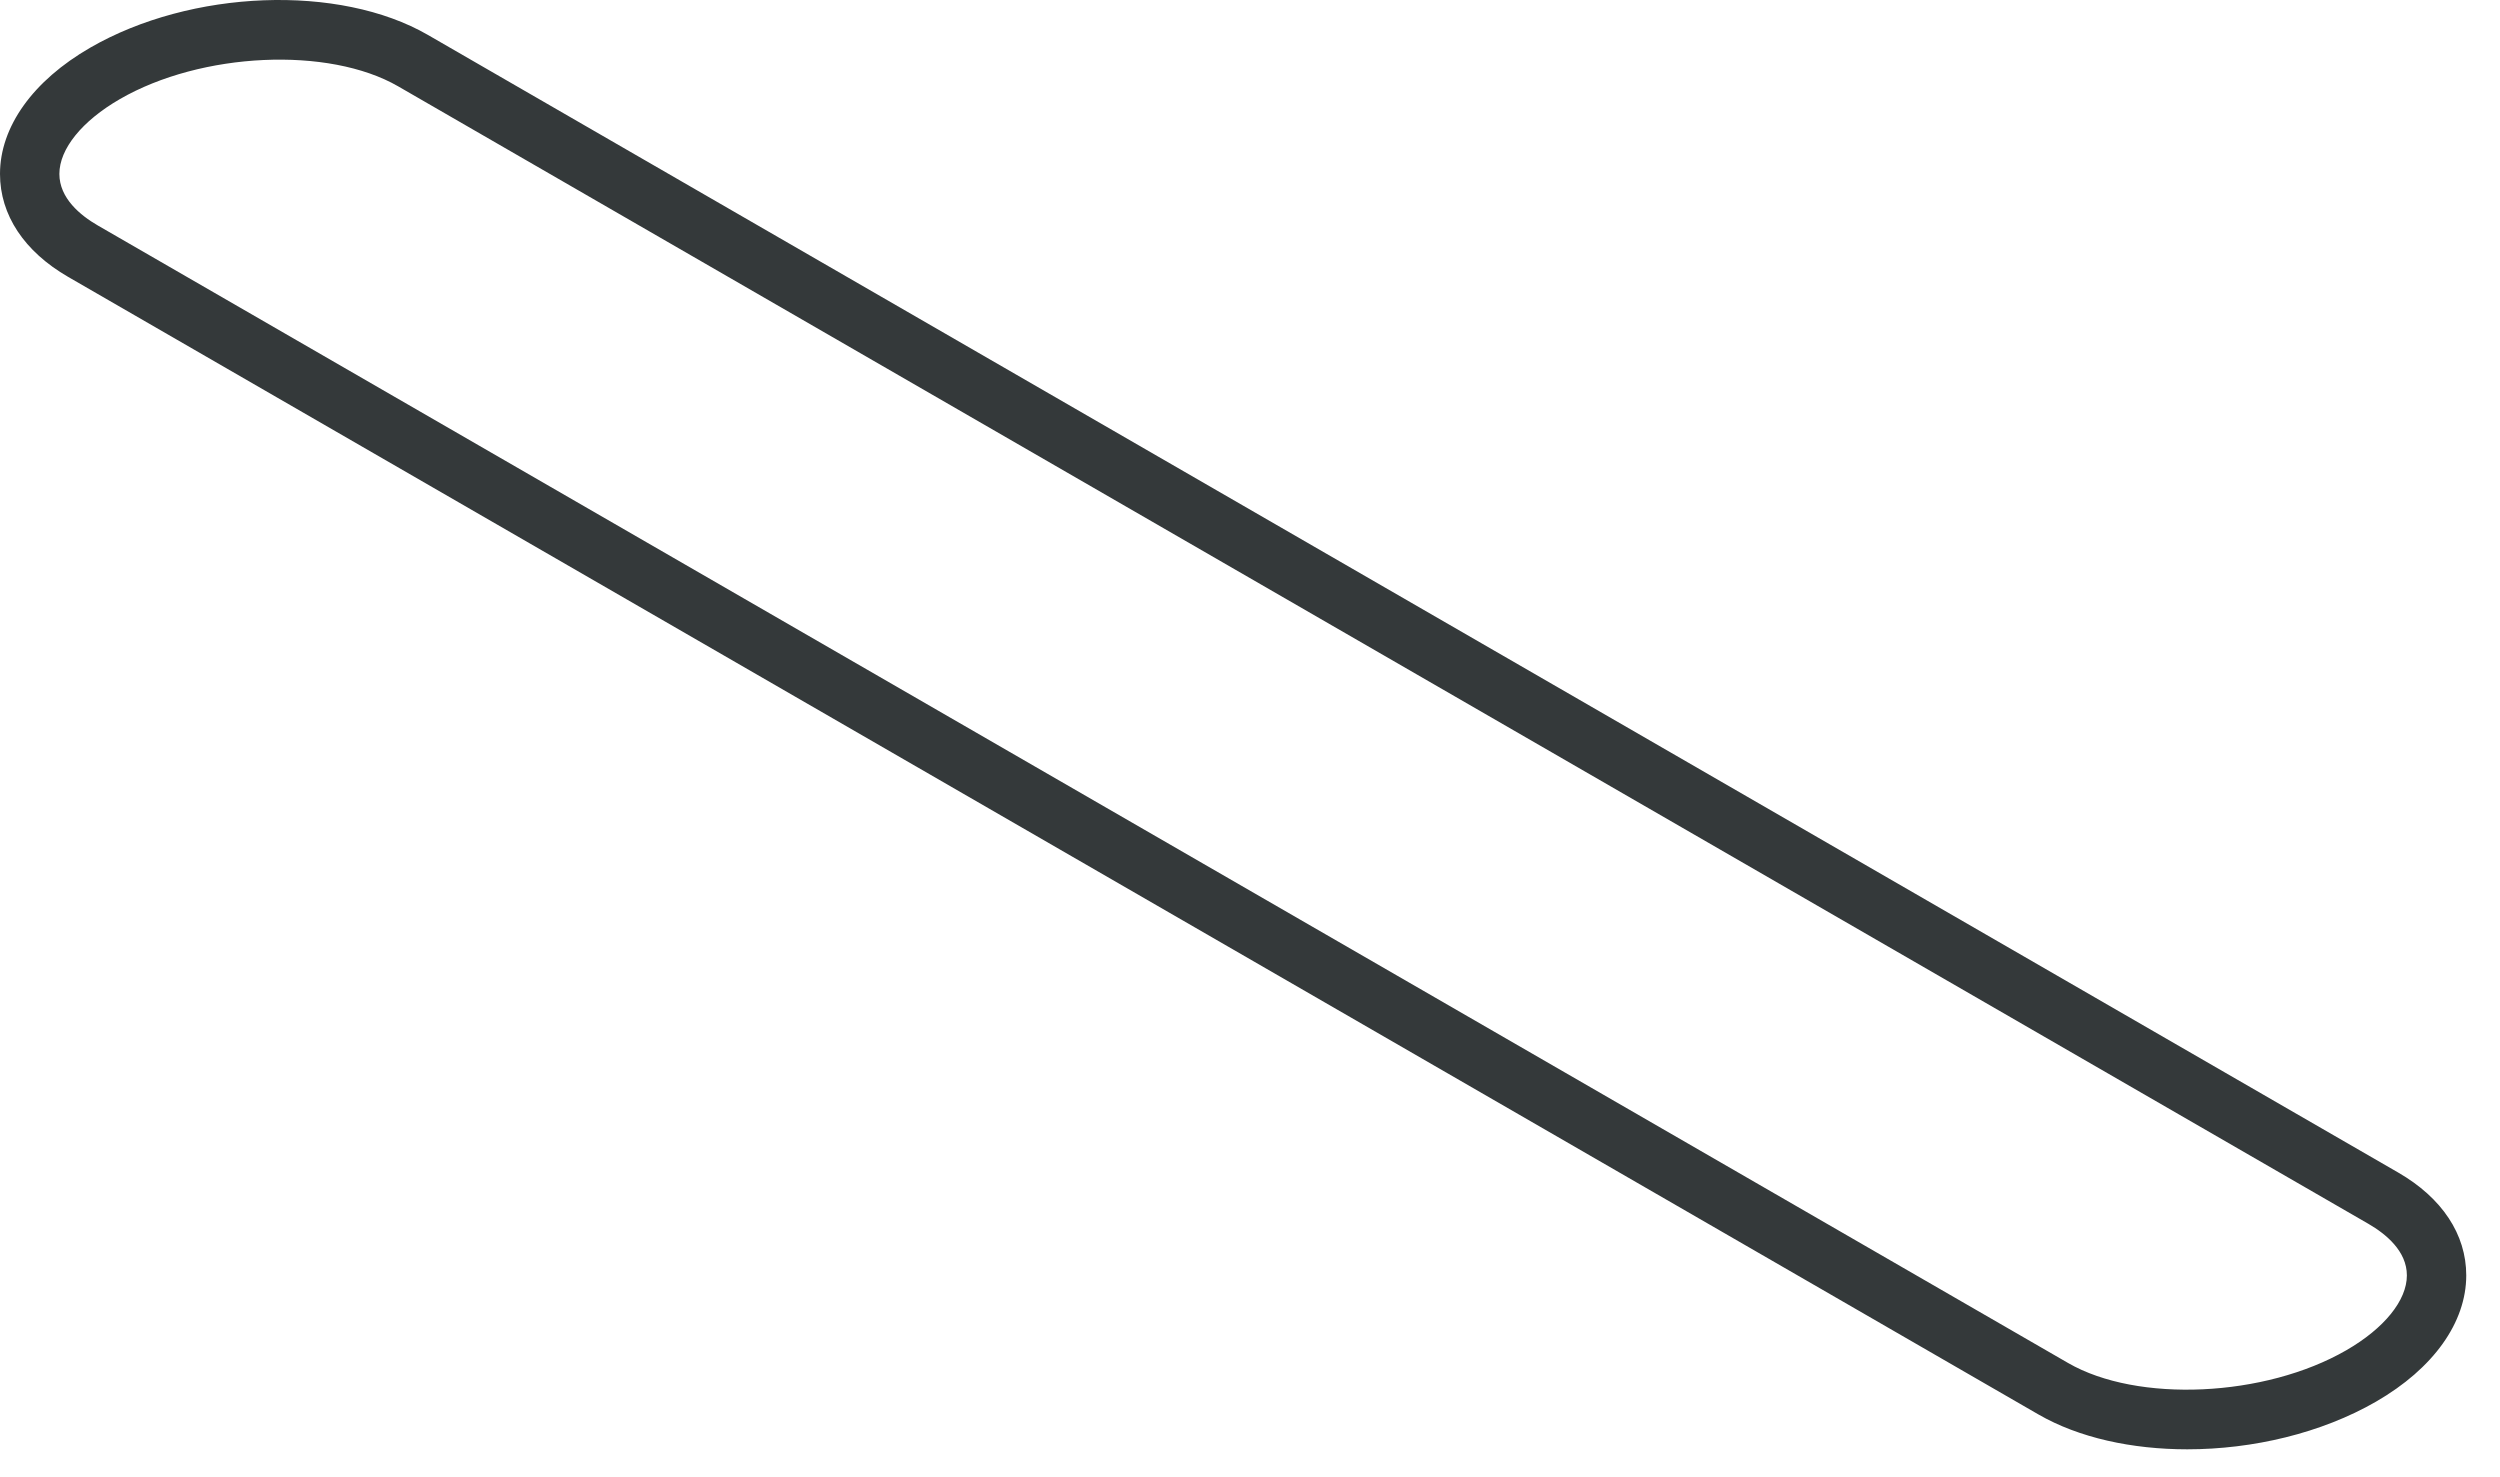 <?xml version="1.0" encoding="utf-8"?>
<svg xmlns="http://www.w3.org/2000/svg" fill="none" height="100%" overflow="visible" preserveAspectRatio="none" style="display: block;" viewBox="0 0 44 26" width="100%">
<path d="M38.497 25.508C37.523 25.508 36.59 25.306 35.876 24.894L1.199 4.873C0.426 4.426 0 3.783 0 3.061C0 2.232 0.579 1.421 1.588 0.839C3.363 -0.186 5.973 -0.285 7.53 0.614L42.207 20.636C42.98 21.082 43.406 21.725 43.406 22.447C43.406 23.276 42.827 24.087 41.818 24.669C40.856 25.224 39.649 25.508 38.497 25.508ZM36.399 23.989C37.621 24.695 39.863 24.592 41.296 23.764C41.963 23.379 42.361 22.887 42.361 22.447C42.361 22.02 41.993 21.719 41.685 21.54L7.007 1.519C5.785 0.813 3.543 0.916 2.11 1.744C1.443 2.129 1.045 2.621 1.045 3.061C1.045 3.488 1.413 3.79 1.721 3.968L36.399 23.989Z" fill="#34393A" id="Vector"/>
</svg>